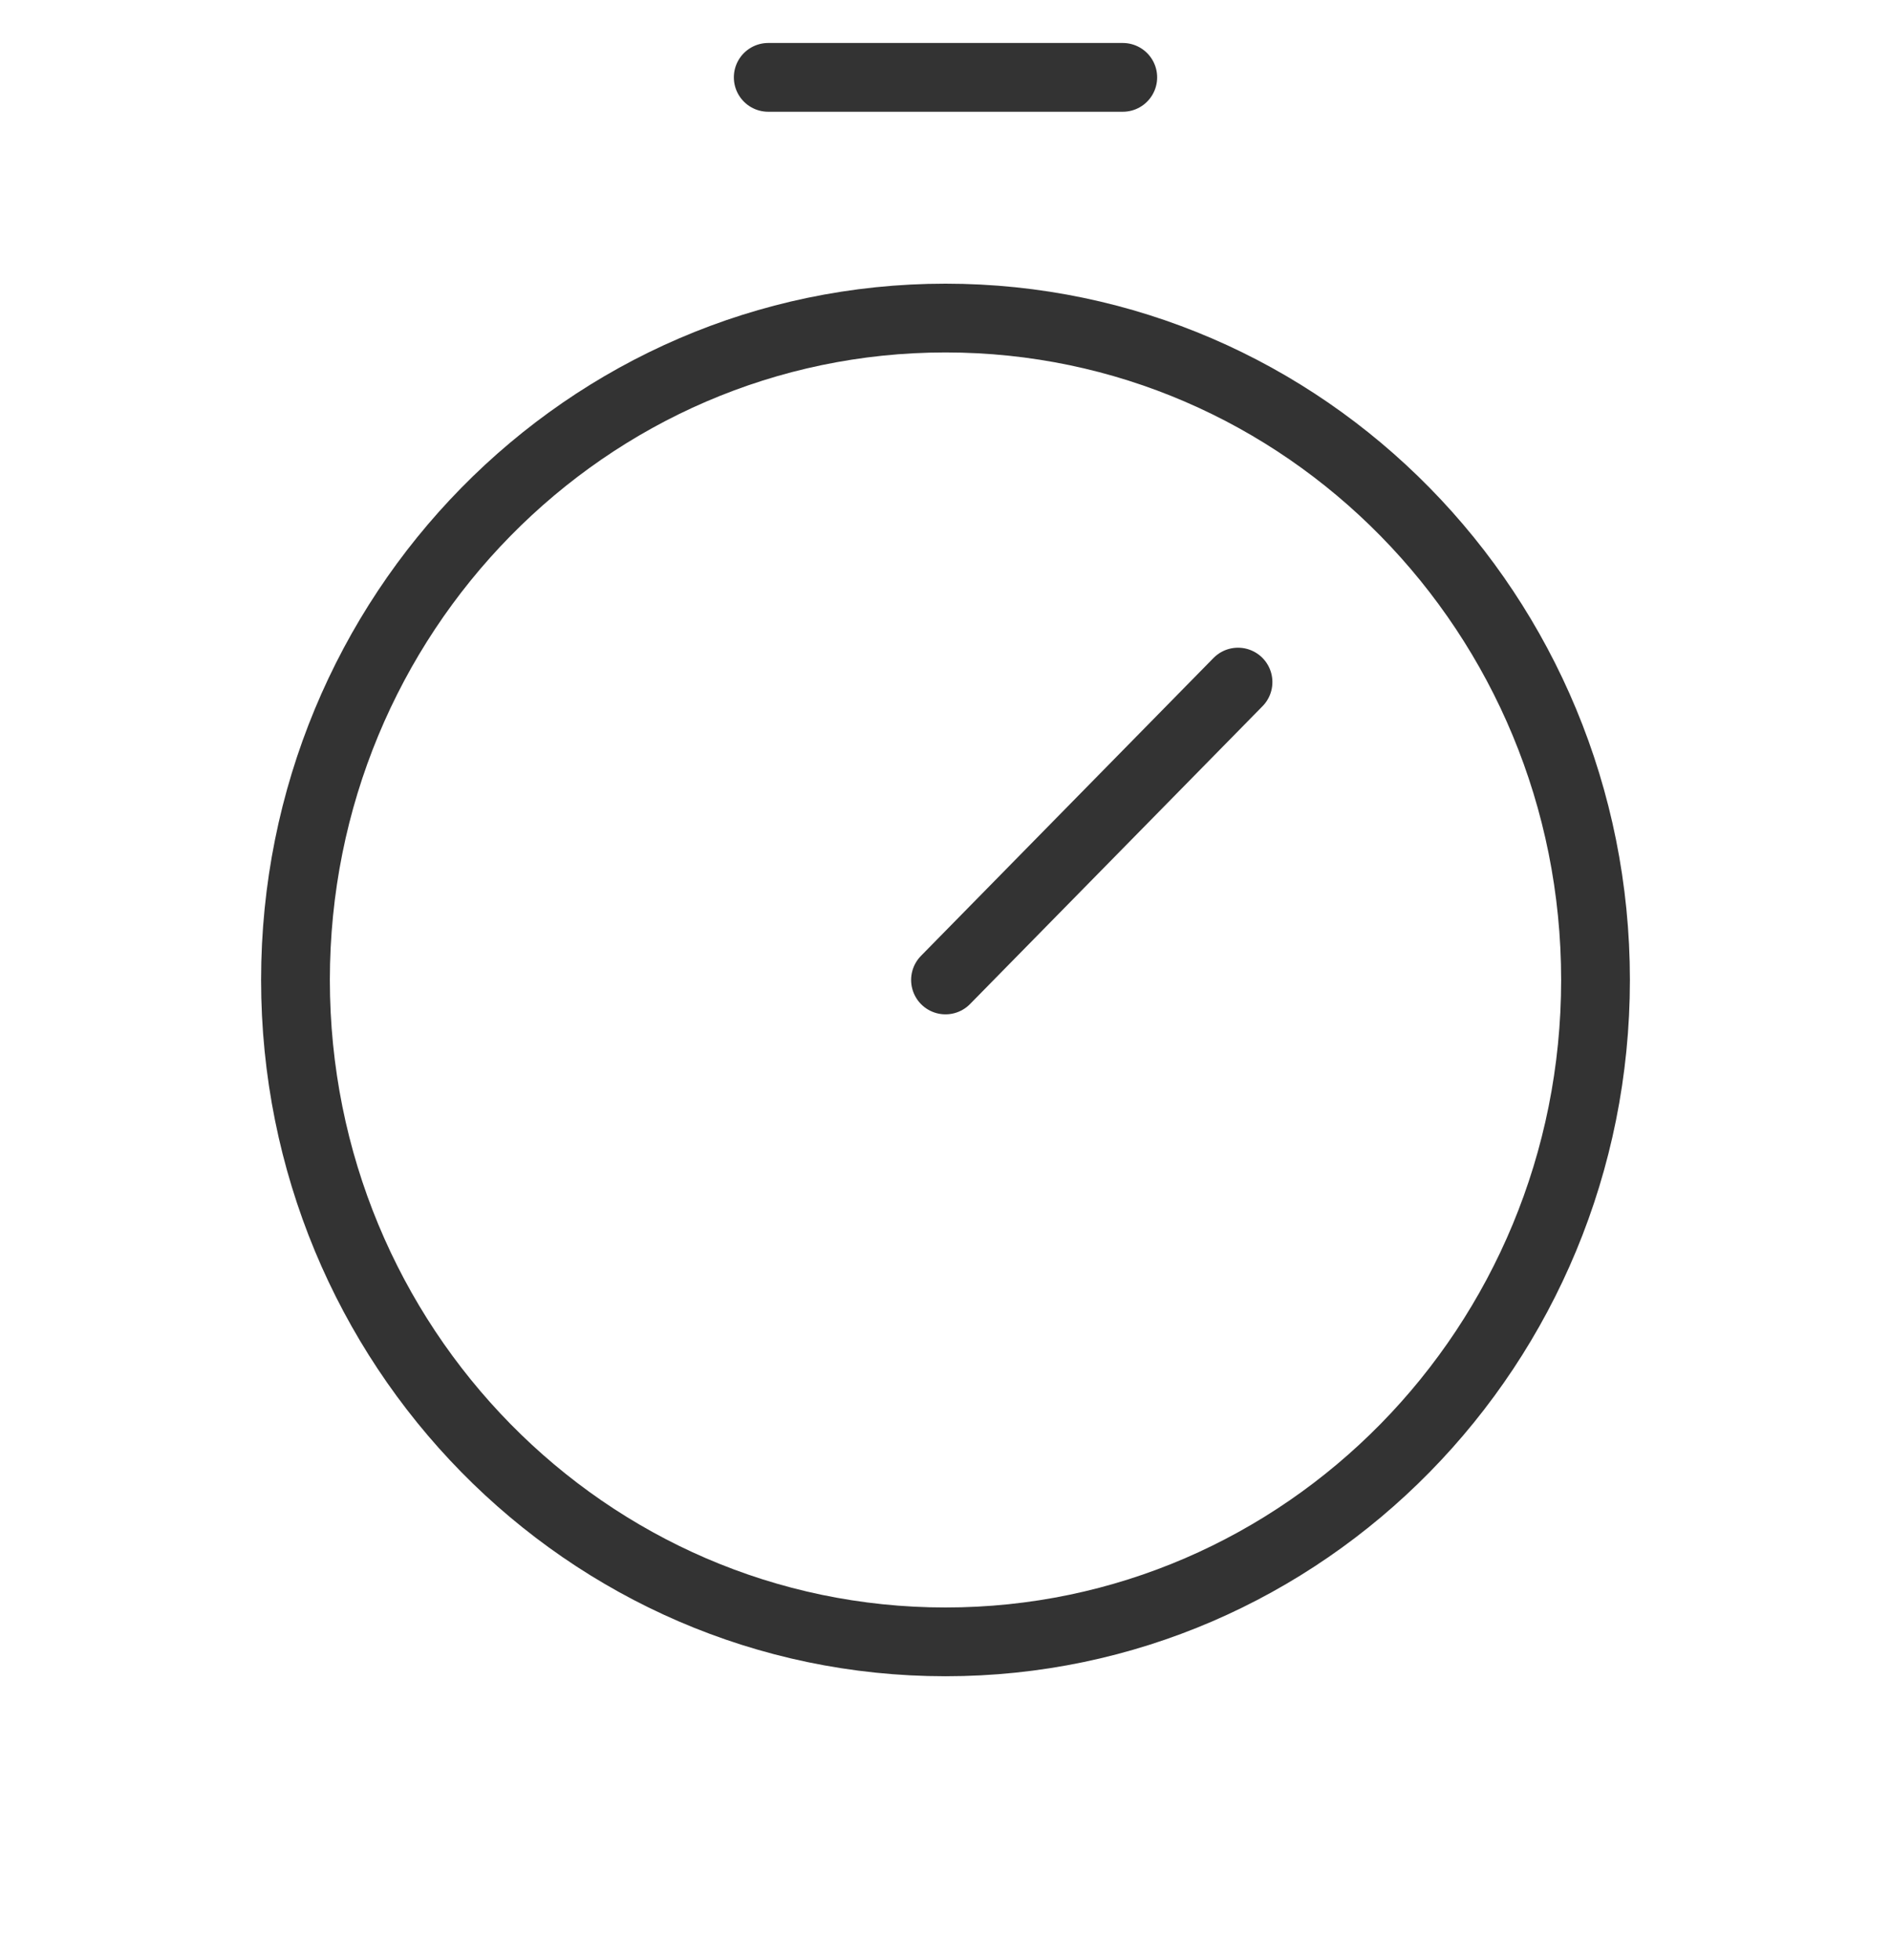<svg width="55" height="57" viewBox="0 0 55 57" fill="none" xmlns="http://www.w3.org/2000/svg">
<path d="M27.5 47.75C37.942 47.75 46.406 39.132 46.406 28.5C46.406 17.869 37.942 9.25 27.5 9.25C17.058 9.25 8.594 17.869 8.594 28.5C8.594 39.132 17.058 47.75 27.5 47.75Z" stroke="#333333" stroke-width="2" stroke-miterlimit="10"/>
<path d="M27.5 28.5L36.008 19.837" stroke="#333333" stroke-width="2" stroke-linecap="round" stroke-linejoin="round"/>
<path d="M22.344 2.25H32.656" stroke="#333333" stroke-width="2" stroke-linecap="round" stroke-linejoin="round"/>
</svg>

